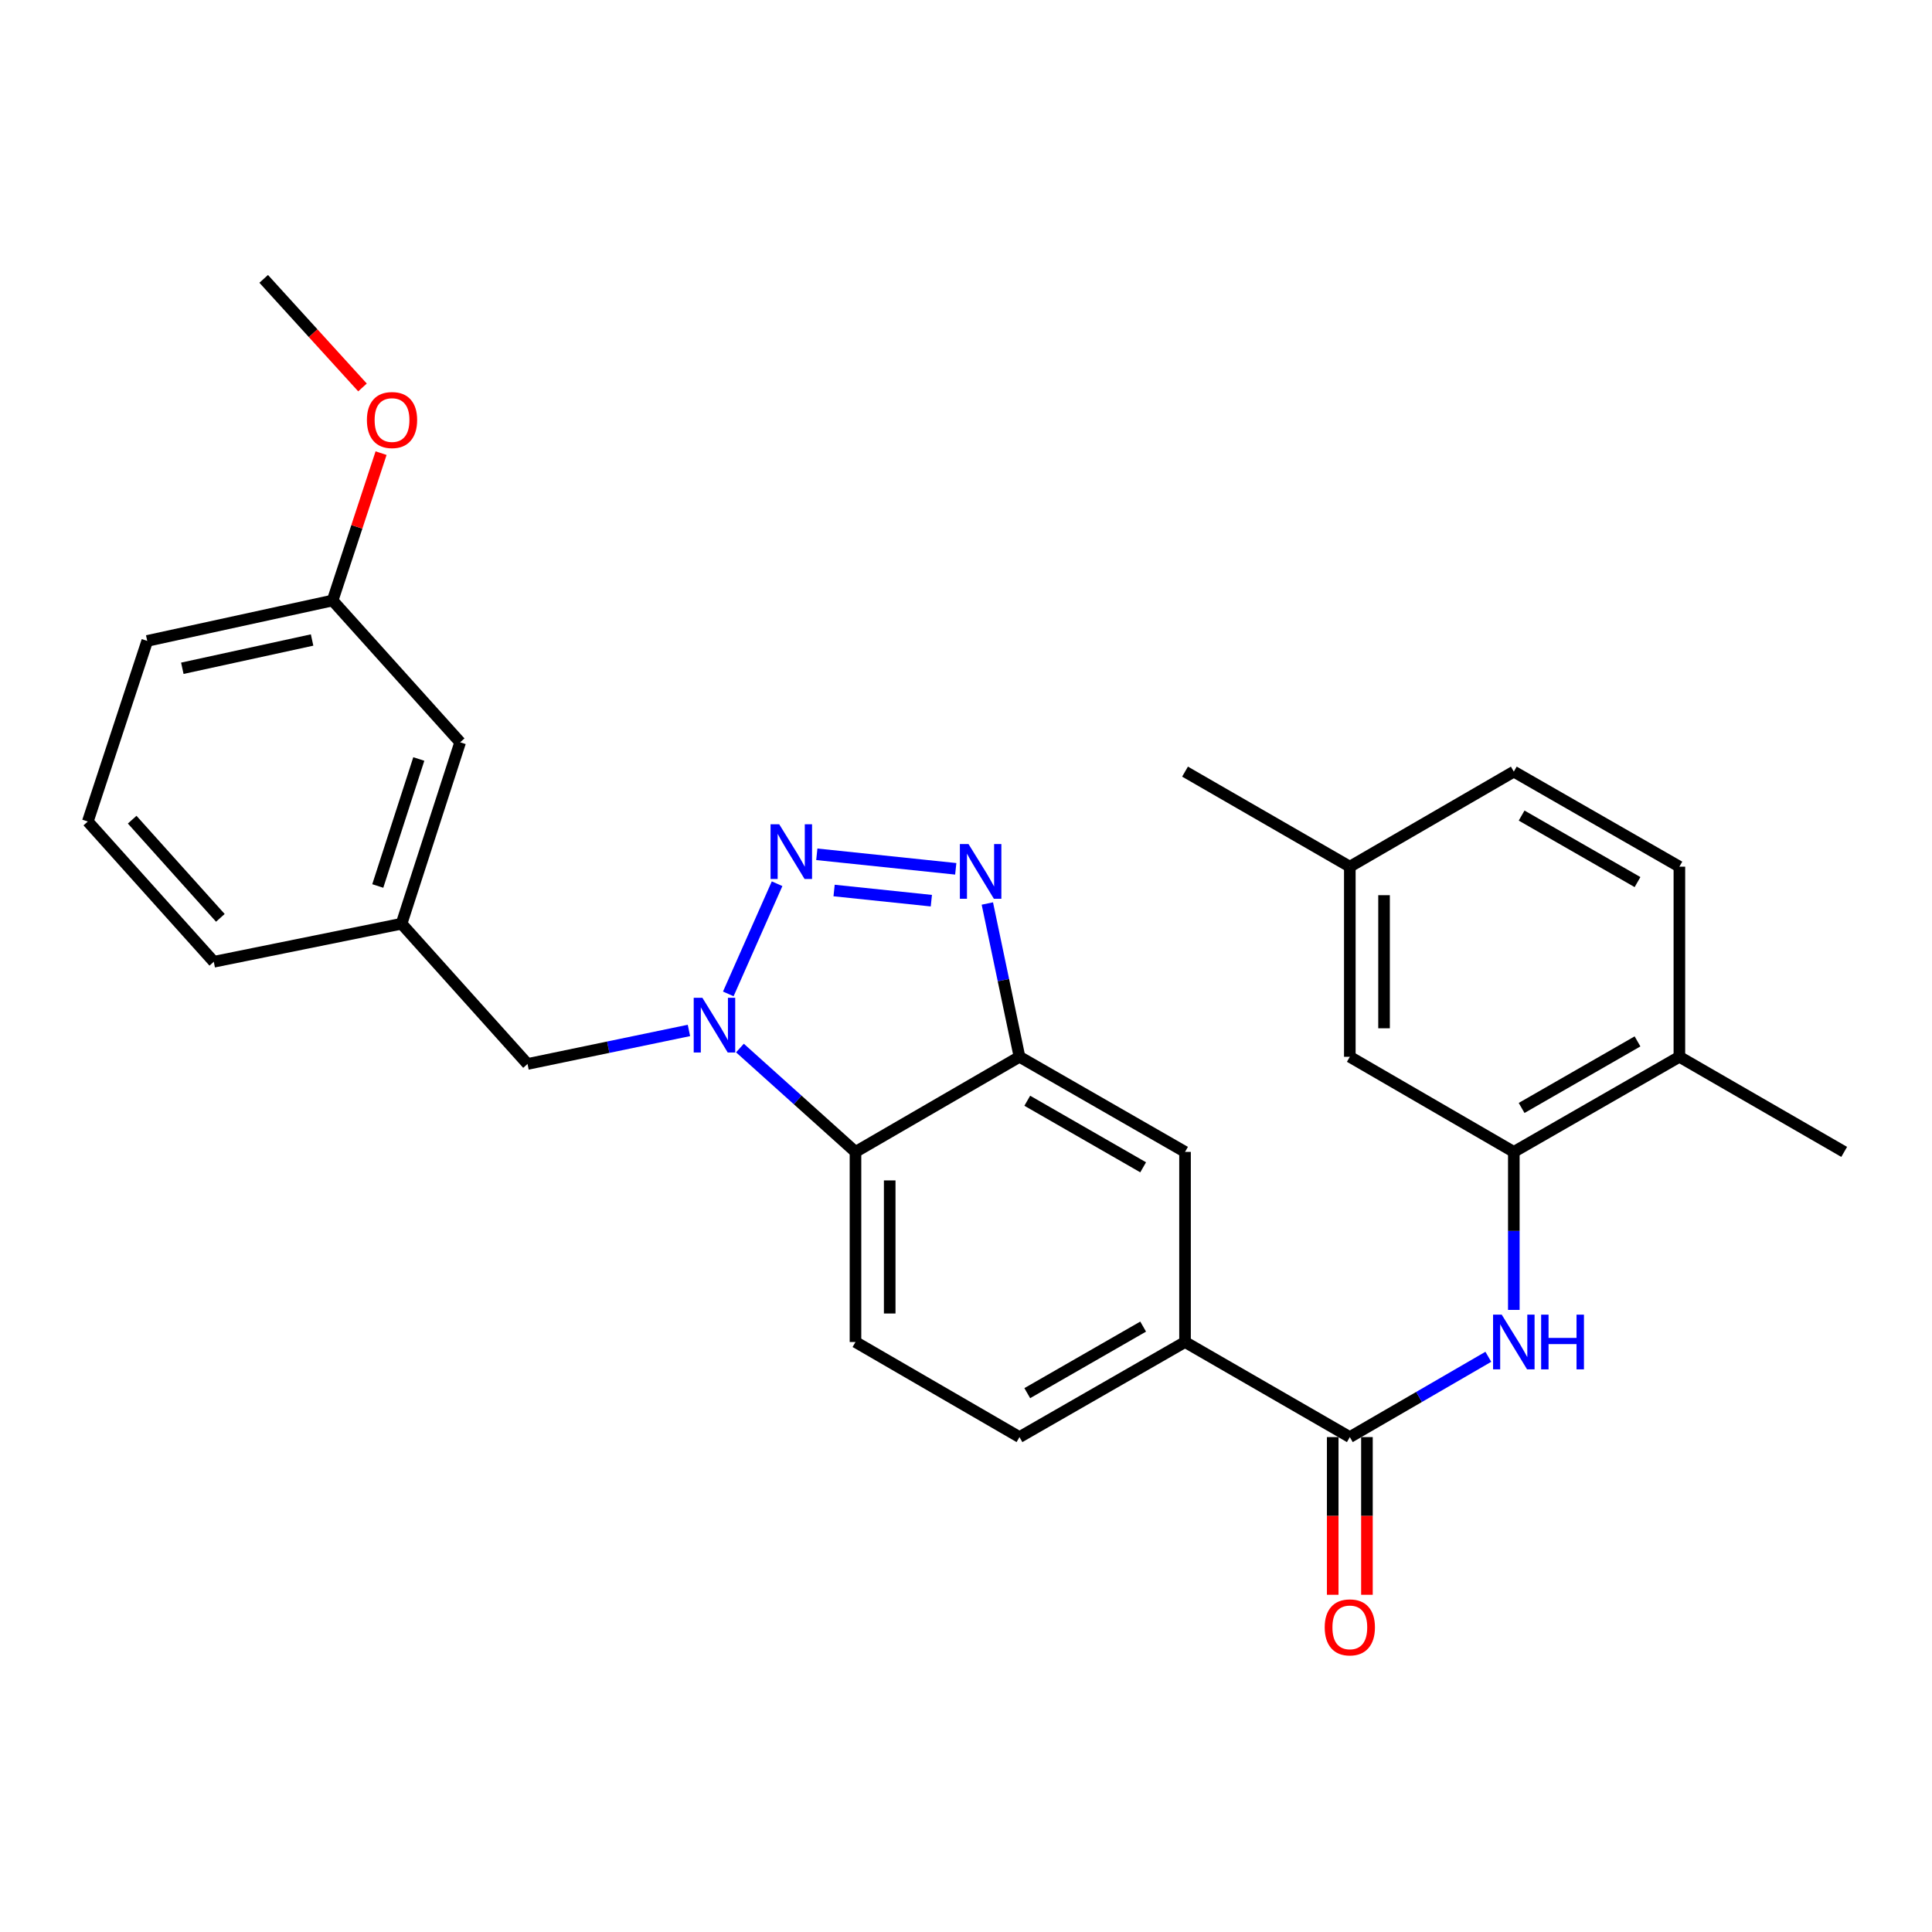 <?xml version='1.0' encoding='iso-8859-1'?>
<svg version='1.1' baseProfile='full'
              xmlns='http://www.w3.org/2000/svg'
                      xmlns:rdkit='http://www.rdkit.org/xml'
                      xmlns:xlink='http://www.w3.org/1999/xlink'
                  xml:space='preserve'
width='1000px' height='1000px' viewBox='0 0 1000 1000'>
<!-- END OF HEADER -->
<rect style='opacity:1.0;fill:#FFFFFF;stroke:none' width='1000' height='1000' x='0' y='0'> </rect>
<path class='bond-0' d='M 402.218,457.418 L 376.96,514.444' style='fill:none;fill-rule:evenodd;stroke:#0000FF;stroke-width:6px;stroke-linecap:butt;stroke-linejoin:miter;stroke-opacity:1' />
<path class='bond-1' d='M 422.78,442.183 L 494.696,449.701' style='fill:none;fill-rule:evenodd;stroke:#0000FF;stroke-width:6px;stroke-linecap:butt;stroke-linejoin:miter;stroke-opacity:1' />
<path class='bond-1' d='M 431.726,460.927 L 482.067,466.19' style='fill:none;fill-rule:evenodd;stroke:#0000FF;stroke-width:6px;stroke-linecap:butt;stroke-linejoin:miter;stroke-opacity:1' />
<path class='bond-3' d='M 382.996,542.465 L 412.897,569.343' style='fill:none;fill-rule:evenodd;stroke:#0000FF;stroke-width:6px;stroke-linecap:butt;stroke-linejoin:miter;stroke-opacity:1' />
<path class='bond-3' d='M 412.897,569.343 L 442.798,596.221' style='fill:none;fill-rule:evenodd;stroke:#000000;stroke-width:6px;stroke-linecap:butt;stroke-linejoin:miter;stroke-opacity:1' />
<path class='bond-10' d='M 356.592,533.35 L 314.817,542.03' style='fill:none;fill-rule:evenodd;stroke:#0000FF;stroke-width:6px;stroke-linecap:butt;stroke-linejoin:miter;stroke-opacity:1' />
<path class='bond-10' d='M 314.817,542.03 L 273.042,550.709' style='fill:none;fill-rule:evenodd;stroke:#000000;stroke-width:6px;stroke-linecap:butt;stroke-linejoin:miter;stroke-opacity:1' />
<path class='bond-2' d='M 511.049,467.657 L 519.365,507.328' style='fill:none;fill-rule:evenodd;stroke:#0000FF;stroke-width:6px;stroke-linecap:butt;stroke-linejoin:miter;stroke-opacity:1' />
<path class='bond-2' d='M 519.365,507.328 L 527.681,547' style='fill:none;fill-rule:evenodd;stroke:#000000;stroke-width:6px;stroke-linecap:butt;stroke-linejoin:miter;stroke-opacity:1' />
<path class='bond-8' d='M 527.681,547 L 613.371,596.221' style='fill:none;fill-rule:evenodd;stroke:#000000;stroke-width:6px;stroke-linecap:butt;stroke-linejoin:miter;stroke-opacity:1' />
<path class='bond-8' d='M 531.712,569.742 L 591.695,604.197' style='fill:none;fill-rule:evenodd;stroke:#000000;stroke-width:6px;stroke-linecap:butt;stroke-linejoin:miter;stroke-opacity:1' />
<path class='bond-28' d='M 527.681,547 L 442.798,596.221' style='fill:none;fill-rule:evenodd;stroke:#000000;stroke-width:6px;stroke-linecap:butt;stroke-linejoin:miter;stroke-opacity:1' />
<path class='bond-9' d='M 442.798,596.221 L 442.798,694.624' style='fill:none;fill-rule:evenodd;stroke:#000000;stroke-width:6px;stroke-linecap:butt;stroke-linejoin:miter;stroke-opacity:1' />
<path class='bond-9' d='M 460.511,610.981 L 460.511,679.864' style='fill:none;fill-rule:evenodd;stroke:#000000;stroke-width:6px;stroke-linecap:butt;stroke-linejoin:miter;stroke-opacity:1' />
<path class='bond-4' d='M 698.667,743.836 L 613.371,694.624' style='fill:none;fill-rule:evenodd;stroke:#000000;stroke-width:6px;stroke-linecap:butt;stroke-linejoin:miter;stroke-opacity:1' />
<path class='bond-5' d='M 698.667,743.836 L 734.512,723.055' style='fill:none;fill-rule:evenodd;stroke:#000000;stroke-width:6px;stroke-linecap:butt;stroke-linejoin:miter;stroke-opacity:1' />
<path class='bond-5' d='M 734.512,723.055 L 770.357,702.273' style='fill:none;fill-rule:evenodd;stroke:#0000FF;stroke-width:6px;stroke-linecap:butt;stroke-linejoin:miter;stroke-opacity:1' />
<path class='bond-12' d='M 689.811,743.836 L 689.811,784.648' style='fill:none;fill-rule:evenodd;stroke:#000000;stroke-width:6px;stroke-linecap:butt;stroke-linejoin:miter;stroke-opacity:1' />
<path class='bond-12' d='M 689.811,784.648 L 689.811,825.459' style='fill:none;fill-rule:evenodd;stroke:#FF0000;stroke-width:6px;stroke-linecap:butt;stroke-linejoin:miter;stroke-opacity:1' />
<path class='bond-12' d='M 707.523,743.836 L 707.523,784.648' style='fill:none;fill-rule:evenodd;stroke:#000000;stroke-width:6px;stroke-linecap:butt;stroke-linejoin:miter;stroke-opacity:1' />
<path class='bond-12' d='M 707.523,784.648 L 707.523,825.459' style='fill:none;fill-rule:evenodd;stroke:#FF0000;stroke-width:6px;stroke-linecap:butt;stroke-linejoin:miter;stroke-opacity:1' />
<path class='bond-6' d='M 783.55,678.004 L 783.55,637.113' style='fill:none;fill-rule:evenodd;stroke:#0000FF;stroke-width:6px;stroke-linecap:butt;stroke-linejoin:miter;stroke-opacity:1' />
<path class='bond-6' d='M 783.55,637.113 L 783.55,596.221' style='fill:none;fill-rule:evenodd;stroke:#000000;stroke-width:6px;stroke-linecap:butt;stroke-linejoin:miter;stroke-opacity:1' />
<path class='bond-11' d='M 783.55,596.221 L 869.249,547' style='fill:none;fill-rule:evenodd;stroke:#000000;stroke-width:6px;stroke-linecap:butt;stroke-linejoin:miter;stroke-opacity:1' />
<path class='bond-11' d='M 787.583,573.478 L 847.573,539.023' style='fill:none;fill-rule:evenodd;stroke:#000000;stroke-width:6px;stroke-linecap:butt;stroke-linejoin:miter;stroke-opacity:1' />
<path class='bond-13' d='M 783.55,596.221 L 698.667,547' style='fill:none;fill-rule:evenodd;stroke:#000000;stroke-width:6px;stroke-linecap:butt;stroke-linejoin:miter;stroke-opacity:1' />
<path class='bond-7' d='M 613.371,694.624 L 613.371,596.221' style='fill:none;fill-rule:evenodd;stroke:#000000;stroke-width:6px;stroke-linecap:butt;stroke-linejoin:miter;stroke-opacity:1' />
<path class='bond-29' d='M 613.371,694.624 L 527.681,743.836' style='fill:none;fill-rule:evenodd;stroke:#000000;stroke-width:6px;stroke-linecap:butt;stroke-linejoin:miter;stroke-opacity:1' />
<path class='bond-29' d='M 591.696,686.646 L 531.713,721.094' style='fill:none;fill-rule:evenodd;stroke:#000000;stroke-width:6px;stroke-linecap:butt;stroke-linejoin:miter;stroke-opacity:1' />
<path class='bond-14' d='M 442.798,694.624 L 527.681,743.836' style='fill:none;fill-rule:evenodd;stroke:#000000;stroke-width:6px;stroke-linecap:butt;stroke-linejoin:miter;stroke-opacity:1' />
<path class='bond-15' d='M 273.042,550.709 L 207.84,478.117' style='fill:none;fill-rule:evenodd;stroke:#000000;stroke-width:6px;stroke-linecap:butt;stroke-linejoin:miter;stroke-opacity:1' />
<path class='bond-16' d='M 869.249,547 L 869.249,448.586' style='fill:none;fill-rule:evenodd;stroke:#000000;stroke-width:6px;stroke-linecap:butt;stroke-linejoin:miter;stroke-opacity:1' />
<path class='bond-24' d='M 869.249,547 L 954.545,596.221' style='fill:none;fill-rule:evenodd;stroke:#000000;stroke-width:6px;stroke-linecap:butt;stroke-linejoin:miter;stroke-opacity:1' />
<path class='bond-18' d='M 698.667,547 L 698.667,448.586' style='fill:none;fill-rule:evenodd;stroke:#000000;stroke-width:6px;stroke-linecap:butt;stroke-linejoin:miter;stroke-opacity:1' />
<path class='bond-18' d='M 716.379,532.238 L 716.379,463.348' style='fill:none;fill-rule:evenodd;stroke:#000000;stroke-width:6px;stroke-linecap:butt;stroke-linejoin:miter;stroke-opacity:1' />
<path class='bond-17' d='M 207.84,478.117 L 238.178,384.211' style='fill:none;fill-rule:evenodd;stroke:#000000;stroke-width:6px;stroke-linecap:butt;stroke-linejoin:miter;stroke-opacity:1' />
<path class='bond-17' d='M 195.536,458.586 L 216.772,392.851' style='fill:none;fill-rule:evenodd;stroke:#000000;stroke-width:6px;stroke-linecap:butt;stroke-linejoin:miter;stroke-opacity:1' />
<path class='bond-23' d='M 207.84,478.117 L 110.657,497.808' style='fill:none;fill-rule:evenodd;stroke:#000000;stroke-width:6px;stroke-linecap:butt;stroke-linejoin:miter;stroke-opacity:1' />
<path class='bond-31' d='M 869.249,448.586 L 783.55,399.394' style='fill:none;fill-rule:evenodd;stroke:#000000;stroke-width:6px;stroke-linecap:butt;stroke-linejoin:miter;stroke-opacity:1' />
<path class='bond-31' d='M 847.577,456.569 L 787.587,422.135' style='fill:none;fill-rule:evenodd;stroke:#000000;stroke-width:6px;stroke-linecap:butt;stroke-linejoin:miter;stroke-opacity:1' />
<path class='bond-20' d='M 238.178,384.211 L 172.159,310.821' style='fill:none;fill-rule:evenodd;stroke:#000000;stroke-width:6px;stroke-linecap:butt;stroke-linejoin:miter;stroke-opacity:1' />
<path class='bond-19' d='M 698.667,448.586 L 783.55,399.394' style='fill:none;fill-rule:evenodd;stroke:#000000;stroke-width:6px;stroke-linecap:butt;stroke-linejoin:miter;stroke-opacity:1' />
<path class='bond-26' d='M 698.667,448.586 L 613.371,399.394' style='fill:none;fill-rule:evenodd;stroke:#000000;stroke-width:6px;stroke-linecap:butt;stroke-linejoin:miter;stroke-opacity:1' />
<path class='bond-21' d='M 172.159,310.821 L 184.702,272.685' style='fill:none;fill-rule:evenodd;stroke:#000000;stroke-width:6px;stroke-linecap:butt;stroke-linejoin:miter;stroke-opacity:1' />
<path class='bond-21' d='M 184.702,272.685 L 197.246,234.549' style='fill:none;fill-rule:evenodd;stroke:#FF0000;stroke-width:6px;stroke-linecap:butt;stroke-linejoin:miter;stroke-opacity:1' />
<path class='bond-30' d='M 172.159,310.821 L 76.206,331.732' style='fill:none;fill-rule:evenodd;stroke:#000000;stroke-width:6px;stroke-linecap:butt;stroke-linejoin:miter;stroke-opacity:1' />
<path class='bond-30' d='M 161.537,331.264 L 94.37,345.902' style='fill:none;fill-rule:evenodd;stroke:#000000;stroke-width:6px;stroke-linecap:butt;stroke-linejoin:miter;stroke-opacity:1' />
<path class='bond-27' d='M 187.632,200.541 L 162.06,172.442' style='fill:none;fill-rule:evenodd;stroke:#FF0000;stroke-width:6px;stroke-linecap:butt;stroke-linejoin:miter;stroke-opacity:1' />
<path class='bond-27' d='M 162.06,172.442 L 136.488,144.342' style='fill:none;fill-rule:evenodd;stroke:#000000;stroke-width:6px;stroke-linecap:butt;stroke-linejoin:miter;stroke-opacity:1' />
<path class='bond-22' d='M 45.455,425.206 L 110.657,497.808' style='fill:none;fill-rule:evenodd;stroke:#000000;stroke-width:6px;stroke-linecap:butt;stroke-linejoin:miter;stroke-opacity:1' />
<path class='bond-22' d='M 68.413,424.261 L 114.055,475.082' style='fill:none;fill-rule:evenodd;stroke:#000000;stroke-width:6px;stroke-linecap:butt;stroke-linejoin:miter;stroke-opacity:1' />
<path class='bond-25' d='M 45.455,425.206 L 76.206,331.732' style='fill:none;fill-rule:evenodd;stroke:#000000;stroke-width:6px;stroke-linecap:butt;stroke-linejoin:miter;stroke-opacity:1' />
<path  class='atom-0' d='M 403.317 426.642
L 412.597 441.642
Q 413.517 443.122, 414.997 445.802
Q 416.477 448.482, 416.557 448.642
L 416.557 426.642
L 420.317 426.642
L 420.317 454.962
L 416.437 454.962
L 406.477 438.562
Q 405.317 436.642, 404.077 434.442
Q 402.877 432.242, 402.517 431.562
L 402.517 454.962
L 398.837 454.962
L 398.837 426.642
L 403.317 426.642
' fill='#0000FF'/>
<path  class='atom-1' d='M 363.542 516.446
L 372.822 531.446
Q 373.742 532.926, 375.222 535.606
Q 376.702 538.286, 376.782 538.446
L 376.782 516.446
L 380.542 516.446
L 380.542 544.766
L 376.662 544.766
L 366.702 528.366
Q 365.542 526.446, 364.302 524.246
Q 363.102 522.046, 362.742 521.366
L 362.742 544.766
L 359.062 544.766
L 359.062 516.446
L 363.542 516.446
' fill='#0000FF'/>
<path  class='atom-2' d='M 501.307 436.886
L 510.587 451.886
Q 511.507 453.366, 512.987 456.046
Q 514.467 458.726, 514.547 458.886
L 514.547 436.886
L 518.307 436.886
L 518.307 465.206
L 514.427 465.206
L 504.467 448.806
Q 503.307 446.886, 502.067 444.686
Q 500.867 442.486, 500.507 441.806
L 500.507 465.206
L 496.827 465.206
L 496.827 436.886
L 501.307 436.886
' fill='#0000FF'/>
<path  class='atom-6' d='M 777.29 680.464
L 786.57 695.464
Q 787.49 696.944, 788.97 699.624
Q 790.45 702.304, 790.53 702.464
L 790.53 680.464
L 794.29 680.464
L 794.29 708.784
L 790.41 708.784
L 780.45 692.384
Q 779.29 690.464, 778.05 688.264
Q 776.85 686.064, 776.49 685.384
L 776.49 708.784
L 772.81 708.784
L 772.81 680.464
L 777.29 680.464
' fill='#0000FF'/>
<path  class='atom-6' d='M 797.69 680.464
L 801.53 680.464
L 801.53 692.504
L 816.01 692.504
L 816.01 680.464
L 819.85 680.464
L 819.85 708.784
L 816.01 708.784
L 816.01 695.704
L 801.53 695.704
L 801.53 708.784
L 797.69 708.784
L 797.69 680.464
' fill='#0000FF'/>
<path  class='atom-13' d='M 685.667 842.32
Q 685.667 835.52, 689.027 831.72
Q 692.387 827.92, 698.667 827.92
Q 704.947 827.92, 708.307 831.72
Q 711.667 835.52, 711.667 842.32
Q 711.667 849.2, 708.267 853.12
Q 704.867 857, 698.667 857
Q 692.427 857, 689.027 853.12
Q 685.667 849.24, 685.667 842.32
M 698.667 853.8
Q 702.987 853.8, 705.307 850.92
Q 707.667 848, 707.667 842.32
Q 707.667 836.76, 705.307 833.96
Q 702.987 831.12, 698.667 831.12
Q 694.347 831.12, 691.987 833.92
Q 689.667 836.72, 689.667 842.32
Q 689.667 848.04, 691.987 850.92
Q 694.347 853.8, 698.667 853.8
' fill='#FF0000'/>
<path  class='atom-22' d='M 189.91 217.408
Q 189.91 210.608, 193.27 206.808
Q 196.63 203.008, 202.91 203.008
Q 209.19 203.008, 212.55 206.808
Q 215.91 210.608, 215.91 217.408
Q 215.91 224.288, 212.51 228.208
Q 209.11 232.088, 202.91 232.088
Q 196.67 232.088, 193.27 228.208
Q 189.91 224.328, 189.91 217.408
M 202.91 228.888
Q 207.23 228.888, 209.55 226.008
Q 211.91 223.088, 211.91 217.408
Q 211.91 211.848, 209.55 209.048
Q 207.23 206.208, 202.91 206.208
Q 198.59 206.208, 196.23 209.008
Q 193.91 211.808, 193.91 217.408
Q 193.91 223.128, 196.23 226.008
Q 198.59 228.888, 202.91 228.888
' fill='#FF0000'/>
</svg>
